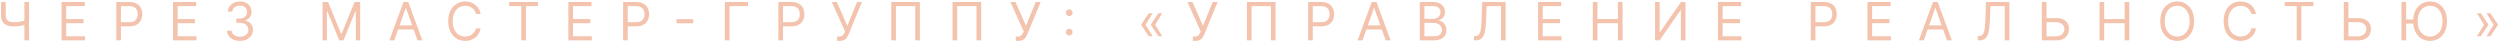 <?xml version="1.0" encoding="UTF-8"?> <svg xmlns="http://www.w3.org/2000/svg" width="1177" height="20" viewBox="0 0 1177 20" fill="none"><path d="M0.484 0.94H2.671V6.972C2.671 7.865 2.826 8.568 3.138 9.079C3.45 9.585 3.89 9.944 4.461 10.155C5.031 10.361 5.704 10.464 6.48 10.464C6.968 10.464 7.441 10.446 7.9 10.411C8.358 10.37 8.805 10.314 9.24 10.243C9.681 10.173 10.11 10.088 10.528 9.988C10.951 9.888 11.366 9.776 11.771 9.652V11.628C11.377 11.751 10.986 11.863 10.598 11.963C10.216 12.063 9.816 12.148 9.399 12.219C8.988 12.289 8.544 12.345 8.067 12.386C7.591 12.421 7.062 12.439 6.48 12.439C5.234 12.439 4.161 12.26 3.261 11.901C2.368 11.543 1.68 10.963 1.198 10.164C0.722 9.364 0.484 8.3 0.484 6.972V0.94ZM11.489 0.94H13.676V19H11.489V0.94ZM28.985 19V0.94H39.885V2.88H31.172V8.982H39.32V10.922H31.172V17.06H40.026V19H28.985ZM54.753 19V0.94H60.855C62.272 0.94 63.43 1.196 64.33 1.707C65.235 2.213 65.905 2.898 66.34 3.762C66.775 4.626 66.993 5.59 66.993 6.654C66.993 7.718 66.775 8.685 66.34 9.555C65.911 10.426 65.247 11.119 64.347 11.637C63.448 12.148 62.295 12.404 60.89 12.404H56.517V10.464H60.82C61.79 10.464 62.569 10.296 63.157 9.961C63.745 9.626 64.171 9.173 64.435 8.603C64.706 8.027 64.841 7.377 64.841 6.654C64.841 5.931 64.706 5.284 64.435 4.714C64.171 4.144 63.742 3.697 63.148 3.374C62.554 3.045 61.766 2.88 60.785 2.88H56.94V19H54.753ZM81.442 19V0.94H92.342V2.88H83.629V8.982H91.777V10.922H83.629V17.06H92.483V19H81.442ZM112.995 19.247C111.831 19.247 110.793 19.047 109.882 18.647C108.976 18.247 108.256 17.692 107.721 16.981C107.192 16.263 106.904 15.431 106.857 14.485H109.079C109.126 15.067 109.326 15.57 109.679 15.993C110.032 16.41 110.493 16.734 111.063 16.963C111.634 17.192 112.266 17.307 112.959 17.307C113.735 17.307 114.423 17.172 115.023 16.901C115.623 16.631 116.093 16.255 116.434 15.773C116.775 15.29 116.945 14.732 116.945 14.097C116.945 13.433 116.781 12.848 116.451 12.342C116.122 11.831 115.64 11.431 115.005 11.143C114.37 10.855 113.594 10.711 112.677 10.711H111.231V8.771H112.677C113.394 8.771 114.023 8.641 114.564 8.383C115.111 8.124 115.537 7.759 115.843 7.289C116.155 6.819 116.31 6.266 116.31 5.631C116.31 5.02 116.175 4.488 115.905 4.035C115.634 3.582 115.252 3.23 114.758 2.977C114.27 2.724 113.694 2.598 113.03 2.598C112.407 2.598 111.819 2.712 111.266 2.942C110.72 3.165 110.273 3.491 109.926 3.921C109.579 4.344 109.391 4.855 109.361 5.455H107.245C107.28 4.508 107.565 3.679 108.1 2.968C108.635 2.251 109.335 1.692 110.199 1.293C111.069 0.893 112.025 0.693 113.065 0.693C114.182 0.693 115.14 0.919 115.94 1.372C116.74 1.819 117.354 2.41 117.783 3.145C118.212 3.879 118.427 4.673 118.427 5.525C118.427 6.543 118.159 7.41 117.624 8.127C117.095 8.844 116.375 9.341 115.464 9.617V9.758C116.604 9.946 117.495 10.431 118.136 11.213C118.777 11.989 119.097 12.951 119.097 14.097C119.097 15.079 118.83 15.961 118.295 16.742C117.765 17.518 117.042 18.13 116.125 18.577C115.208 19.023 114.165 19.247 112.995 19.247ZM151.858 0.94H154.468L160.606 15.931H160.818L166.955 0.94H169.565V19H167.52V5.279H167.343L161.699 19H159.724L154.08 5.279H153.904V19H151.858V0.94ZM185.617 19H183.325L189.956 0.94H192.214L198.845 19H196.552L191.155 3.797H191.014L185.617 19ZM186.464 11.945H195.706V13.885H186.464V11.945ZM226.268 6.584H224.082C223.952 5.955 223.726 5.402 223.402 4.926C223.085 4.45 222.697 4.05 222.238 3.727C221.786 3.397 221.283 3.15 220.731 2.986C220.178 2.821 219.602 2.739 219.002 2.739C217.909 2.739 216.918 3.015 216.03 3.568C215.148 4.12 214.446 4.935 213.923 6.01C213.405 7.086 213.147 8.406 213.147 9.97C213.147 11.534 213.405 12.854 213.923 13.929C214.446 15.005 215.148 15.819 216.03 16.372C216.918 16.925 217.909 17.201 219.002 17.201C219.602 17.201 220.178 17.119 220.731 16.954C221.283 16.79 221.786 16.546 222.238 16.222C222.697 15.893 223.085 15.49 223.402 15.014C223.726 14.532 223.952 13.979 224.082 13.356H226.268C226.104 14.279 225.804 15.105 225.369 15.834C224.934 16.563 224.393 17.183 223.746 17.695C223.1 18.201 222.374 18.585 221.568 18.85C220.769 19.115 219.913 19.247 219.002 19.247C217.462 19.247 216.092 18.871 214.893 18.118C213.693 17.366 212.75 16.296 212.062 14.908C211.374 13.521 211.03 11.875 211.03 9.97C211.03 8.065 211.374 6.419 212.062 5.032C212.75 3.644 213.693 2.574 214.893 1.822C216.092 1.069 217.462 0.693 219.002 0.693C219.913 0.693 220.769 0.825 221.568 1.09C222.374 1.354 223.1 1.742 223.746 2.254C224.393 2.759 224.934 3.377 225.369 4.106C225.804 4.829 226.104 5.655 226.268 6.584ZM239.741 2.88V0.94H253.286V2.88H247.607V19H245.42V2.88H239.741ZM267.588 19V0.94H278.487V2.88H269.775V8.982H277.923V10.922H269.775V17.06H278.628V19H267.588ZM293.356 19V0.94H299.458C300.875 0.94 302.033 1.196 302.932 1.707C303.838 2.213 304.508 2.898 304.943 3.762C305.378 4.626 305.595 5.59 305.595 6.654C305.595 7.718 305.378 8.685 304.943 9.555C304.514 10.426 303.849 11.119 302.95 11.637C302.05 12.148 300.898 12.404 299.493 12.404H295.119V10.464H299.423C300.393 10.464 301.172 10.296 301.759 9.961C302.347 9.626 302.774 9.173 303.038 8.603C303.309 8.027 303.444 7.377 303.444 6.654C303.444 5.931 303.309 5.284 303.038 4.714C302.774 4.144 302.344 3.697 301.751 3.374C301.157 3.045 300.369 2.88 299.387 2.88H295.543V19H293.356ZM326.383 9V10.94H318.482V9H326.383ZM352.153 0.94V2.88H343.44V19H341.253V0.94H352.153ZM366.463 19V0.94H372.566C373.983 0.94 375.141 1.196 376.04 1.707C376.946 2.213 377.616 2.898 378.051 3.762C378.486 4.626 378.703 5.59 378.703 6.654C378.703 7.718 378.486 8.685 378.051 9.555C377.622 10.426 376.957 11.119 376.058 11.637C375.158 12.148 374.006 12.404 372.601 12.404H368.227V10.464H372.53C373.5 10.464 374.279 10.296 374.867 9.961C375.455 9.626 375.881 9.173 376.146 8.603C376.416 8.027 376.552 7.377 376.552 6.654C376.552 5.931 376.416 5.284 376.146 4.714C375.881 4.144 375.452 3.697 374.859 3.374C374.265 3.045 373.477 2.88 372.495 2.88H368.65V19H366.463ZM394.105 19.247V17.201H395.234C395.669 17.201 396.033 17.116 396.327 16.945C396.627 16.775 396.874 16.554 397.068 16.284C397.268 16.014 397.433 15.731 397.562 15.437L397.844 14.767L391.601 0.94H393.964L398.938 12.157L403.488 0.94H405.816L399.572 16.072C399.326 16.637 399.043 17.16 398.726 17.642C398.414 18.124 397.988 18.512 397.447 18.806C396.912 19.1 396.186 19.247 395.269 19.247H394.105ZM433.085 0.94V19H430.898V2.88H421.797V19H419.61V0.94H433.085ZM461.933 0.94V19H459.746V2.88H450.645V19H448.458V0.94H461.933ZM478.223 19.247V17.201H479.351C479.786 17.201 480.151 17.116 480.445 16.945C480.745 16.775 480.992 16.554 481.186 16.284C481.386 16.014 481.55 15.731 481.679 15.437L481.962 14.767L475.718 0.94H478.082L483.055 12.157L487.605 0.94H489.934L483.69 16.072C483.443 16.637 483.161 17.16 482.844 17.642C482.532 18.124 482.106 18.512 481.565 18.806C481.03 19.1 480.304 19.247 479.387 19.247H478.223ZM503.375 16.69C502.94 16.69 502.567 16.534 502.255 16.222C501.944 15.911 501.788 15.537 501.788 15.102C501.788 14.667 501.944 14.294 502.255 13.982C502.567 13.671 502.94 13.515 503.375 13.515C503.81 13.515 504.184 13.671 504.495 13.982C504.807 14.294 504.963 14.667 504.963 15.102C504.963 15.39 504.889 15.655 504.742 15.896C504.601 16.137 504.41 16.331 504.169 16.478C503.934 16.619 503.669 16.69 503.375 16.69ZM503.375 7.554C502.94 7.554 502.567 7.398 502.255 7.086C501.944 6.775 501.788 6.401 501.788 5.966C501.788 5.531 501.944 5.158 502.255 4.846C502.567 4.535 502.94 4.379 503.375 4.379C503.81 4.379 504.184 4.535 504.495 4.846C504.807 5.158 504.963 5.531 504.963 5.966C504.963 6.254 504.889 6.519 504.742 6.76C504.601 7.001 504.41 7.195 504.169 7.342C503.934 7.483 503.669 7.554 503.375 7.554ZM542.684 17.06H540.85L537.287 11.769V11.592H539.298L542.684 17.06ZM542.684 6.231L539.298 11.698H537.287V11.522L540.85 6.231H542.684ZM547.199 17.06H545.365L541.802 11.769V11.592H543.813L547.199 17.06ZM547.199 6.231L543.813 11.698H541.802V11.522L545.365 6.231H547.199ZM561.554 19.247V17.201H562.682C563.117 17.201 563.482 17.116 563.776 16.945C564.076 16.775 564.323 16.554 564.517 16.284C564.716 16.014 564.881 15.731 565.01 15.437L565.293 14.767L559.049 0.94H561.413L566.386 12.157L570.936 0.94H573.264L567.021 16.072C566.774 16.637 566.492 17.16 566.174 17.642C565.863 18.124 565.437 18.512 564.896 18.806C564.361 19.1 563.635 19.247 562.718 19.247H561.554ZM600.533 0.94V19H598.347V2.88H589.246V19H587.059V0.94H600.533ZM615.871 19V0.94H621.974C623.39 0.94 624.549 1.196 625.448 1.707C626.353 2.213 627.024 2.898 627.459 3.762C627.894 4.626 628.111 5.59 628.111 6.654C628.111 7.718 627.894 8.685 627.459 9.555C627.029 10.426 626.365 11.119 625.466 11.637C624.566 12.148 623.414 12.404 622.009 12.404H617.635V10.464H621.938C622.908 10.464 623.687 10.296 624.275 9.961C624.863 9.626 625.289 9.173 625.554 8.603C625.824 8.027 625.959 7.377 625.959 6.654C625.959 5.931 625.824 5.284 625.554 4.714C625.289 4.144 624.86 3.697 624.266 3.374C623.673 3.045 622.885 2.88 621.903 2.88H618.058V19H615.871ZM641.458 19H639.165L645.797 0.94H648.054L654.686 19H652.393L646.996 3.797H646.855L641.458 19ZM642.305 11.945H651.546V13.885H642.305V11.945ZM668.425 19V0.94H674.739C675.997 0.94 677.035 1.157 677.852 1.592C678.669 2.022 679.278 2.601 679.678 3.33C680.077 4.053 680.277 4.855 680.277 5.737C680.277 6.513 680.139 7.154 679.863 7.66C679.592 8.165 679.234 8.565 678.787 8.859C678.346 9.153 677.867 9.37 677.349 9.511V9.688C677.902 9.723 678.458 9.917 679.016 10.27C679.575 10.623 680.042 11.128 680.418 11.787C680.795 12.445 680.983 13.25 680.983 14.203C680.983 15.108 680.777 15.922 680.365 16.645C679.954 17.369 679.304 17.942 678.416 18.365C677.529 18.788 676.374 19 674.951 19H668.425ZM670.612 17.06H674.951C676.379 17.06 677.394 16.784 677.993 16.231C678.599 15.672 678.902 14.996 678.902 14.203C678.902 13.591 678.746 13.027 678.434 12.51C678.123 11.986 677.679 11.569 677.103 11.257C676.526 10.94 675.844 10.781 675.057 10.781H670.612V17.06ZM670.612 8.876H674.669C675.327 8.876 675.921 8.747 676.45 8.488C676.985 8.23 677.408 7.865 677.72 7.395C678.037 6.925 678.196 6.372 678.196 5.737C678.196 4.943 677.92 4.27 677.367 3.718C676.814 3.159 675.939 2.88 674.739 2.88H670.612V8.876ZM693.95 19V16.989H694.48C695.232 16.989 695.817 16.748 696.234 16.266C696.652 15.784 696.952 15.005 697.134 13.929C697.322 12.854 697.448 11.428 697.513 9.652L697.831 0.94H708.836V19H706.649V2.88H699.912L699.63 10.076C699.559 11.969 699.386 13.58 699.109 14.908C698.833 16.237 698.348 17.251 697.654 17.951C696.96 18.65 695.949 19 694.621 19H693.95ZM724.132 19V0.94H735.031V2.88H726.319V8.982H734.467V10.922H726.319V17.06H735.172V19H724.132ZM749.9 19V0.94H752.087V8.982H761.716V0.94H763.903V19H761.716V10.922H752.087V19H749.9ZM779.208 0.94H781.36V15.155H781.536L791.413 0.94H793.529V19H791.342V4.82H791.166L781.324 19H779.208V0.94ZM808.831 19V0.94H819.731V2.88H811.018V8.982H819.167V10.922H811.018V17.06H819.872V19H808.831ZM852.51 19V0.94H858.612C860.029 0.94 861.187 1.196 862.087 1.707C862.992 2.213 863.662 2.898 864.097 3.762C864.532 4.626 864.75 5.59 864.75 6.654C864.75 7.718 864.532 8.685 864.097 9.555C863.668 10.426 863.004 11.119 862.104 11.637C861.205 12.148 860.052 12.404 858.647 12.404H854.273V10.464H858.577C859.547 10.464 860.326 10.296 860.914 9.961C861.502 9.626 861.928 9.173 862.192 8.603C862.463 8.027 862.598 7.377 862.598 6.654C862.598 5.931 862.463 5.284 862.192 4.714C861.928 4.144 861.499 3.697 860.905 3.374C860.311 3.045 859.523 2.88 858.542 2.88H854.697V19H852.51ZM879.199 19V0.94H890.099V2.88H881.386V8.982H889.534V10.922H881.386V17.06H890.24V19H879.199ZM905.707 19H903.415L910.046 0.94H912.304L918.935 19H916.642L911.245 3.797H911.104L905.707 19ZM906.554 11.945H915.796V13.885H906.554V11.945ZM931.122 19V16.989H931.652C932.404 16.989 932.989 16.748 933.406 16.266C933.824 15.784 934.124 15.005 934.306 13.929C934.494 12.854 934.62 11.428 934.685 9.652L935.003 0.94H946.008V19H943.821V2.88H937.084L936.802 10.076C936.731 11.969 936.558 13.58 936.281 14.908C936.005 16.237 935.52 17.251 934.826 17.951C934.132 18.65 933.121 19 931.793 19H931.122ZM962.926 8.524H968.076C969.37 8.524 970.46 8.735 971.348 9.159C972.242 9.582 972.918 10.179 973.376 10.949C973.841 11.719 974.073 12.627 974.073 13.674C974.073 14.72 973.841 15.643 973.376 16.443C972.918 17.242 972.242 17.868 971.348 18.321C970.46 18.774 969.37 19 968.076 19H961.304V0.94H963.491V17.095H968.076C968.899 17.095 969.596 16.931 970.166 16.601C970.742 16.266 971.177 15.837 971.471 15.314C971.771 14.785 971.921 14.226 971.921 13.638C971.921 12.774 971.589 12.03 970.925 11.407C970.26 10.778 969.311 10.464 968.076 10.464H962.926V8.524ZM988.454 19V0.94H990.641V8.982H1000.27V0.94H1002.46V19H1000.27V10.922H990.641V19H988.454ZM1033 9.97C1033 11.875 1032.66 13.521 1031.97 14.908C1031.28 16.296 1030.34 17.366 1029.14 18.118C1027.94 18.871 1026.57 19.247 1025.03 19.247C1023.49 19.247 1022.12 18.871 1020.92 18.118C1019.72 17.366 1018.78 16.296 1018.09 14.908C1017.4 13.521 1017.06 11.875 1017.06 9.97C1017.06 8.065 1017.4 6.419 1018.09 5.032C1018.78 3.644 1019.72 2.574 1020.92 1.822C1022.12 1.069 1023.49 0.693 1025.03 0.693C1026.57 0.693 1027.94 1.069 1029.14 1.822C1030.34 2.574 1031.28 3.644 1031.97 5.032C1032.66 6.419 1033 8.065 1033 9.97ZM1030.88 9.97C1030.88 8.406 1030.62 7.086 1030.1 6.01C1029.58 4.935 1028.88 4.12 1027.99 3.568C1027.11 3.015 1026.12 2.739 1025.03 2.739C1023.94 2.739 1022.94 3.015 1022.06 3.568C1021.17 4.12 1020.47 4.935 1019.95 6.01C1019.43 7.086 1019.17 8.406 1019.17 9.97C1019.17 11.534 1019.43 12.854 1019.95 13.929C1020.47 15.005 1021.17 15.819 1022.06 16.372C1022.94 16.925 1023.94 17.201 1025.03 17.201C1026.12 17.201 1027.11 16.925 1027.99 16.372C1028.88 15.819 1029.58 15.005 1030.1 13.929C1030.62 12.854 1030.88 11.534 1030.88 9.97ZM1062.14 6.584H1059.95C1059.82 5.955 1059.59 5.402 1059.27 4.926C1058.95 4.45 1058.57 4.05 1058.11 3.727C1057.65 3.397 1057.15 3.15 1056.6 2.986C1056.05 2.821 1055.47 2.739 1054.87 2.739C1053.78 2.739 1052.79 3.015 1051.9 3.568C1051.02 4.12 1050.31 4.935 1049.79 6.01C1049.27 7.086 1049.01 8.406 1049.01 9.97C1049.01 11.534 1049.27 12.854 1049.79 13.929C1050.31 15.005 1051.02 15.819 1051.9 16.372C1052.79 16.925 1053.78 17.201 1054.87 17.201C1055.47 17.201 1056.05 17.119 1056.6 16.954C1057.15 16.79 1057.65 16.546 1058.11 16.222C1058.57 15.893 1058.95 15.49 1059.27 15.014C1059.59 14.532 1059.82 13.979 1059.95 13.356H1062.14C1061.97 14.279 1061.67 15.105 1061.24 15.834C1060.8 16.563 1060.26 17.183 1059.61 17.695C1058.97 18.201 1058.24 18.585 1057.44 18.85C1056.64 19.115 1055.78 19.247 1054.87 19.247C1053.33 19.247 1051.96 18.871 1050.76 18.118C1049.56 17.366 1048.62 16.296 1047.93 14.908C1047.24 13.521 1046.9 11.875 1046.9 9.97C1046.9 8.065 1047.24 6.419 1047.93 5.032C1048.62 3.644 1049.56 2.574 1050.76 1.822C1051.96 1.069 1053.33 0.693 1054.87 0.693C1055.78 0.693 1056.64 0.825 1057.44 1.09C1058.24 1.354 1058.97 1.742 1059.61 2.254C1060.26 2.759 1060.8 3.377 1061.24 4.106C1061.67 4.829 1061.97 5.655 1062.14 6.584ZM1075.61 2.88V0.94H1089.15V2.88H1083.48V19H1081.29V2.88H1075.61ZM1105.08 8.524H1110.23C1111.52 8.524 1112.61 8.735 1113.5 9.159C1114.39 9.582 1115.07 10.179 1115.53 10.949C1115.99 11.719 1116.23 12.627 1116.23 13.674C1116.23 14.72 1115.99 15.643 1115.53 16.443C1115.07 17.242 1114.39 17.868 1113.5 18.321C1112.61 18.774 1111.52 19 1110.23 19H1103.46V0.94H1105.64V17.095H1110.23C1111.05 17.095 1111.75 16.931 1112.32 16.601C1112.89 16.266 1113.33 15.837 1113.62 15.314C1113.92 14.785 1114.07 14.226 1114.07 13.638C1114.07 12.774 1113.74 12.03 1113.08 11.407C1112.41 10.778 1111.46 10.464 1110.23 10.464H1105.08V8.524ZM1132.79 0.94V19H1130.61V0.94H1132.79ZM1136.73 9.159V11.099H1131.21V9.159H1136.73ZM1152.05 9.97C1152.05 11.875 1151.71 13.521 1151.02 14.908C1150.33 16.296 1149.39 17.366 1148.19 18.118C1146.99 18.871 1145.62 19.247 1144.08 19.247C1142.54 19.247 1141.17 18.871 1139.97 18.118C1138.77 17.366 1137.83 16.296 1137.14 14.908C1136.45 13.521 1136.11 11.875 1136.11 9.97C1136.11 8.065 1136.45 6.419 1137.14 5.032C1137.83 3.644 1138.77 2.574 1139.97 1.822C1141.17 1.069 1142.54 0.693 1144.08 0.693C1145.62 0.693 1146.99 1.069 1148.19 1.822C1149.39 2.574 1150.33 3.644 1151.02 5.032C1151.71 6.419 1152.05 8.065 1152.05 9.97ZM1149.94 9.97C1149.94 8.406 1149.67 7.086 1149.15 6.01C1148.63 4.935 1147.93 4.12 1147.04 3.568C1146.16 3.015 1145.17 2.739 1144.08 2.739C1142.99 2.739 1142 3.015 1141.11 3.568C1140.23 4.12 1139.52 4.935 1139 6.01C1138.48 7.086 1138.23 8.406 1138.23 9.97C1138.23 11.534 1138.48 12.854 1139 13.929C1139.52 15.005 1140.23 15.819 1141.11 16.372C1142 16.925 1142.99 17.201 1144.08 17.201C1145.17 17.201 1146.16 16.925 1147.04 16.372C1147.93 15.819 1148.63 15.005 1149.15 13.929C1149.67 12.854 1149.94 11.534 1149.94 9.97ZM1166.13 17.06L1169.51 11.592H1171.52V11.769L1167.96 17.06H1166.13ZM1166.13 6.231H1167.96L1171.52 11.522V11.698H1169.51L1166.13 6.231ZM1170.64 17.06L1174.03 11.592H1176.04V11.769L1172.48 17.06H1170.64ZM1170.64 6.231H1172.48L1176.04 11.522V11.698H1174.03L1170.64 6.231Z" fill="#F3C3AE"></path></svg> 